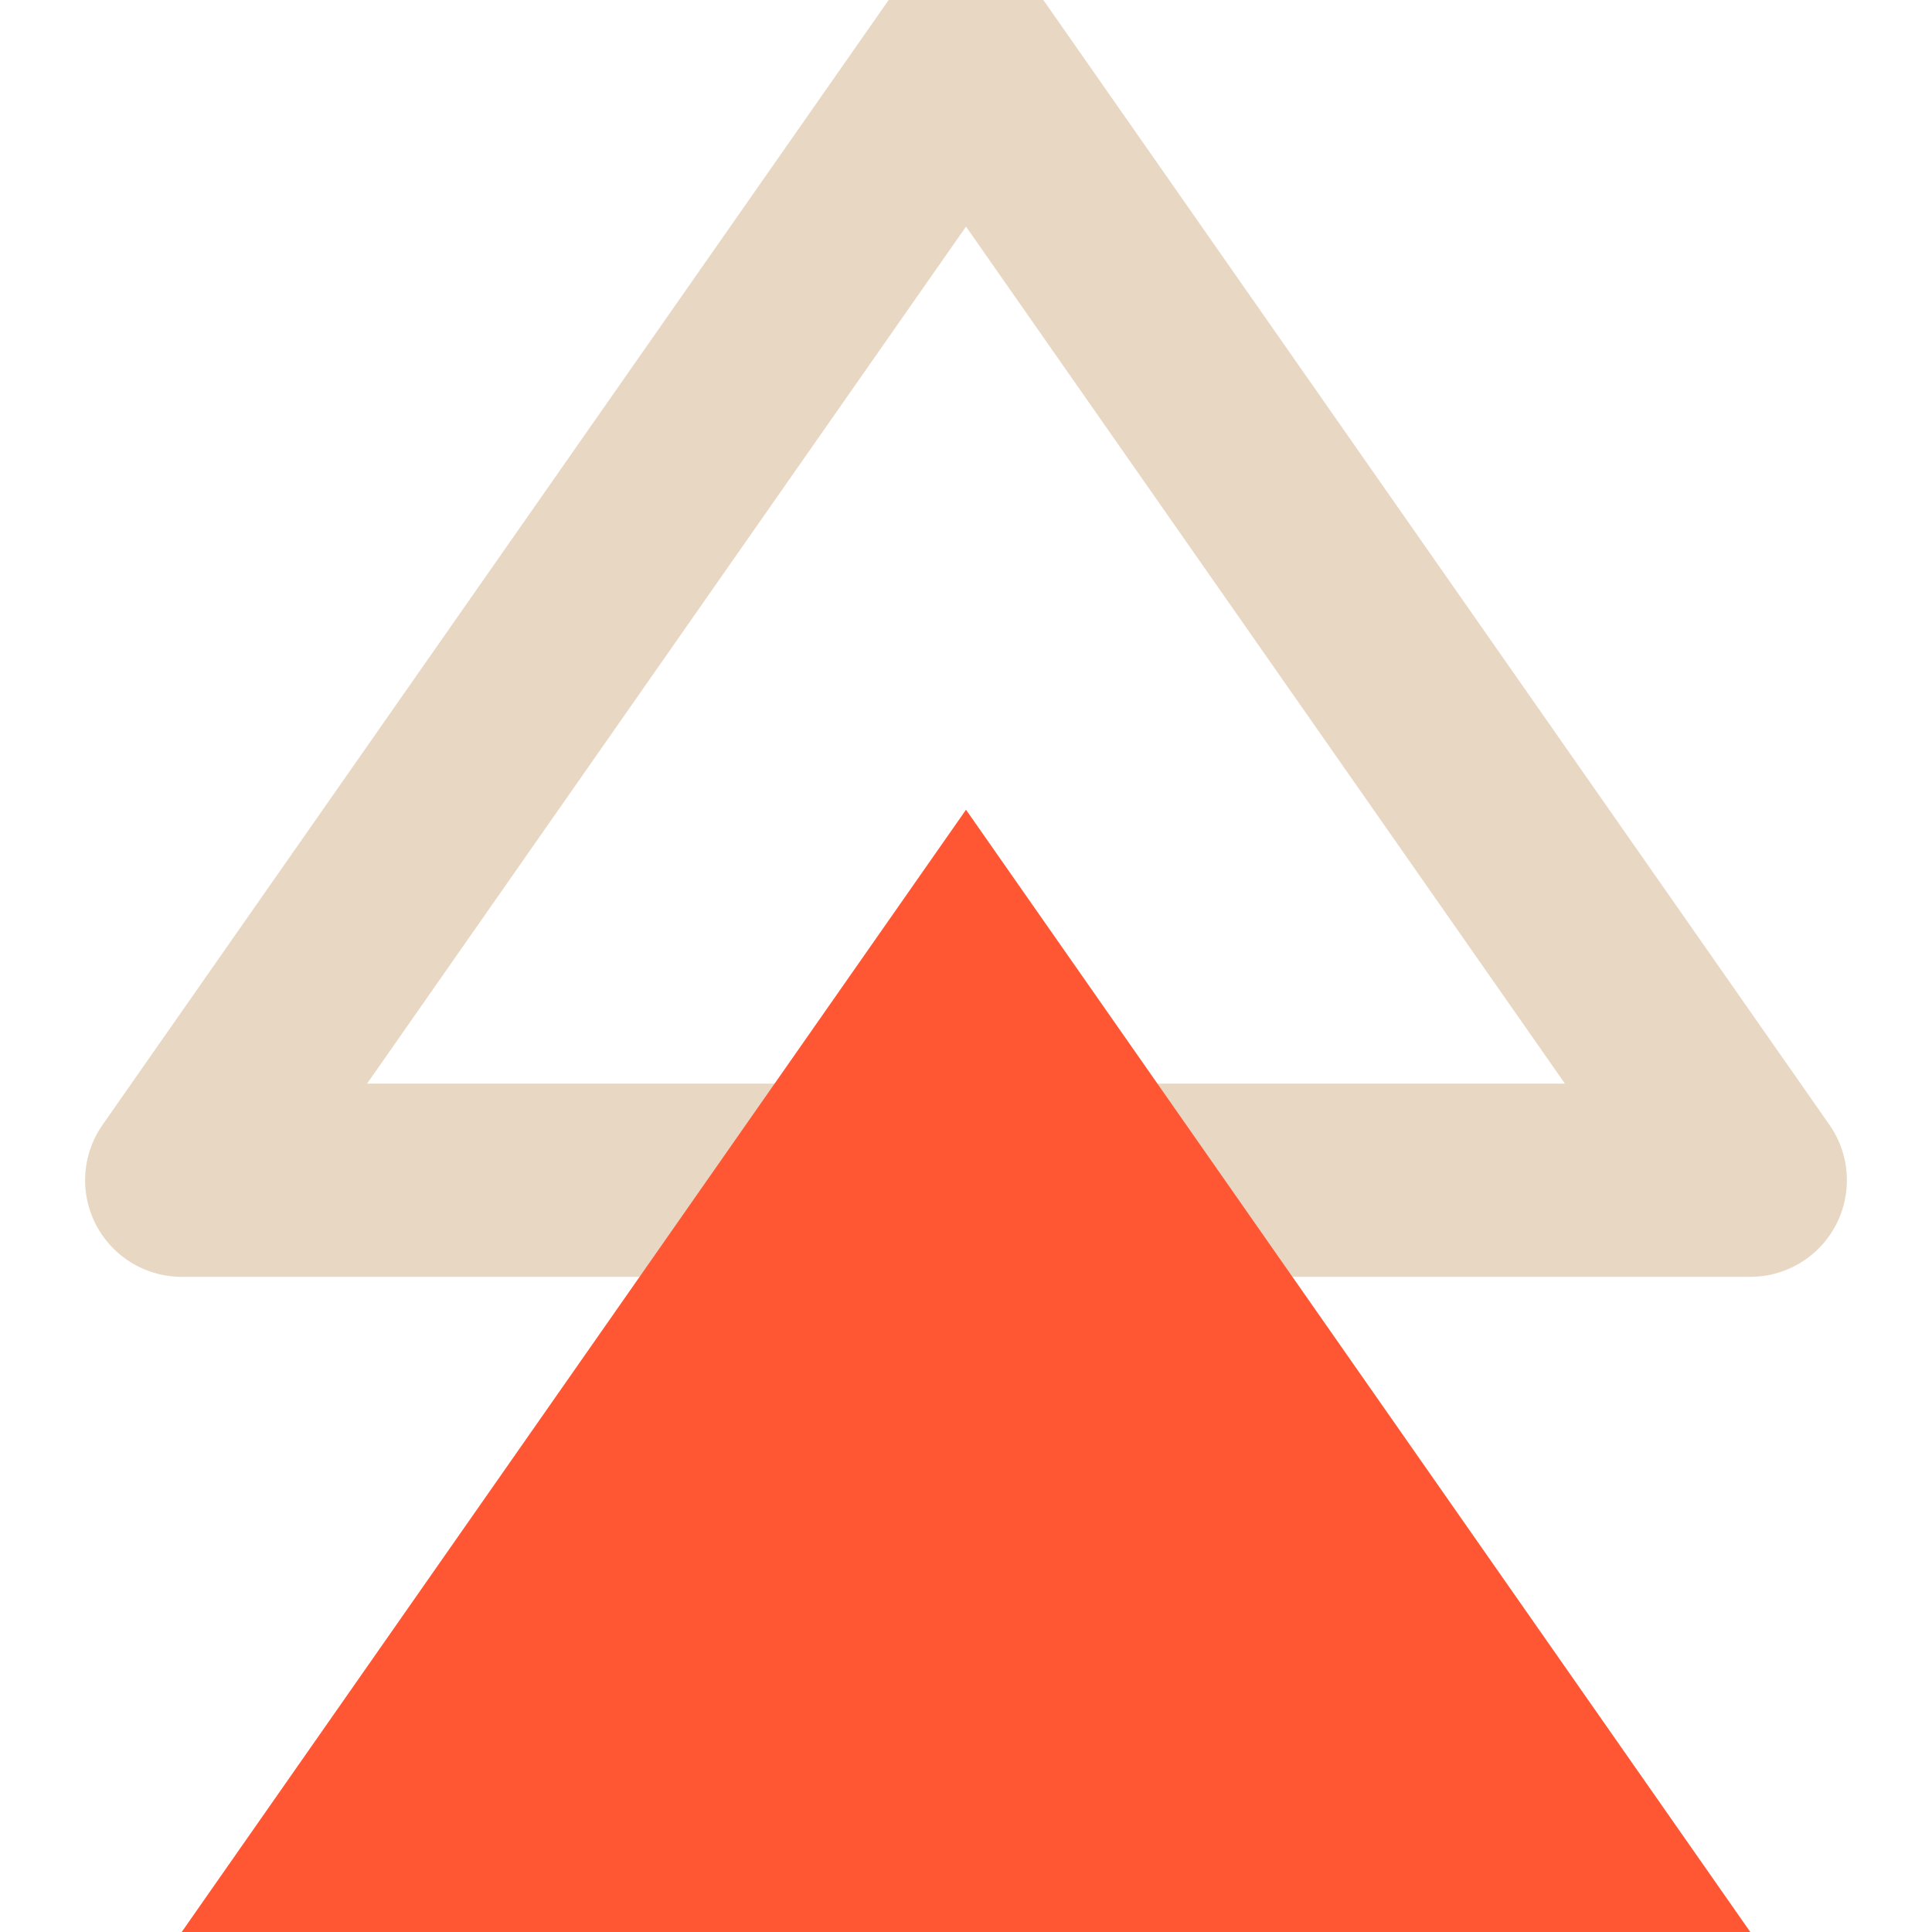 <svg width="60" height="60" viewBox="0 0 60 60" fill="none" xmlns="http://www.w3.org/2000/svg">
<g clip-path="url(#clip0_2208_6751)">
<path d="M5.643 36.653H54.357L30 1.8L5.643 36.653Z" stroke="#E8D8C3" stroke-width="6" stroke-linecap="round" stroke-linejoin="round"/>
<path d="M5.643 60H54.357L30 25.147L5.643 60Z" fill="#FF5733"/>
</g>
<defs>
<clipPath id="clip0_2208_6751">
<rect width="60" height="60" fill="white"/>
</clipPath>
</defs>
</svg>
